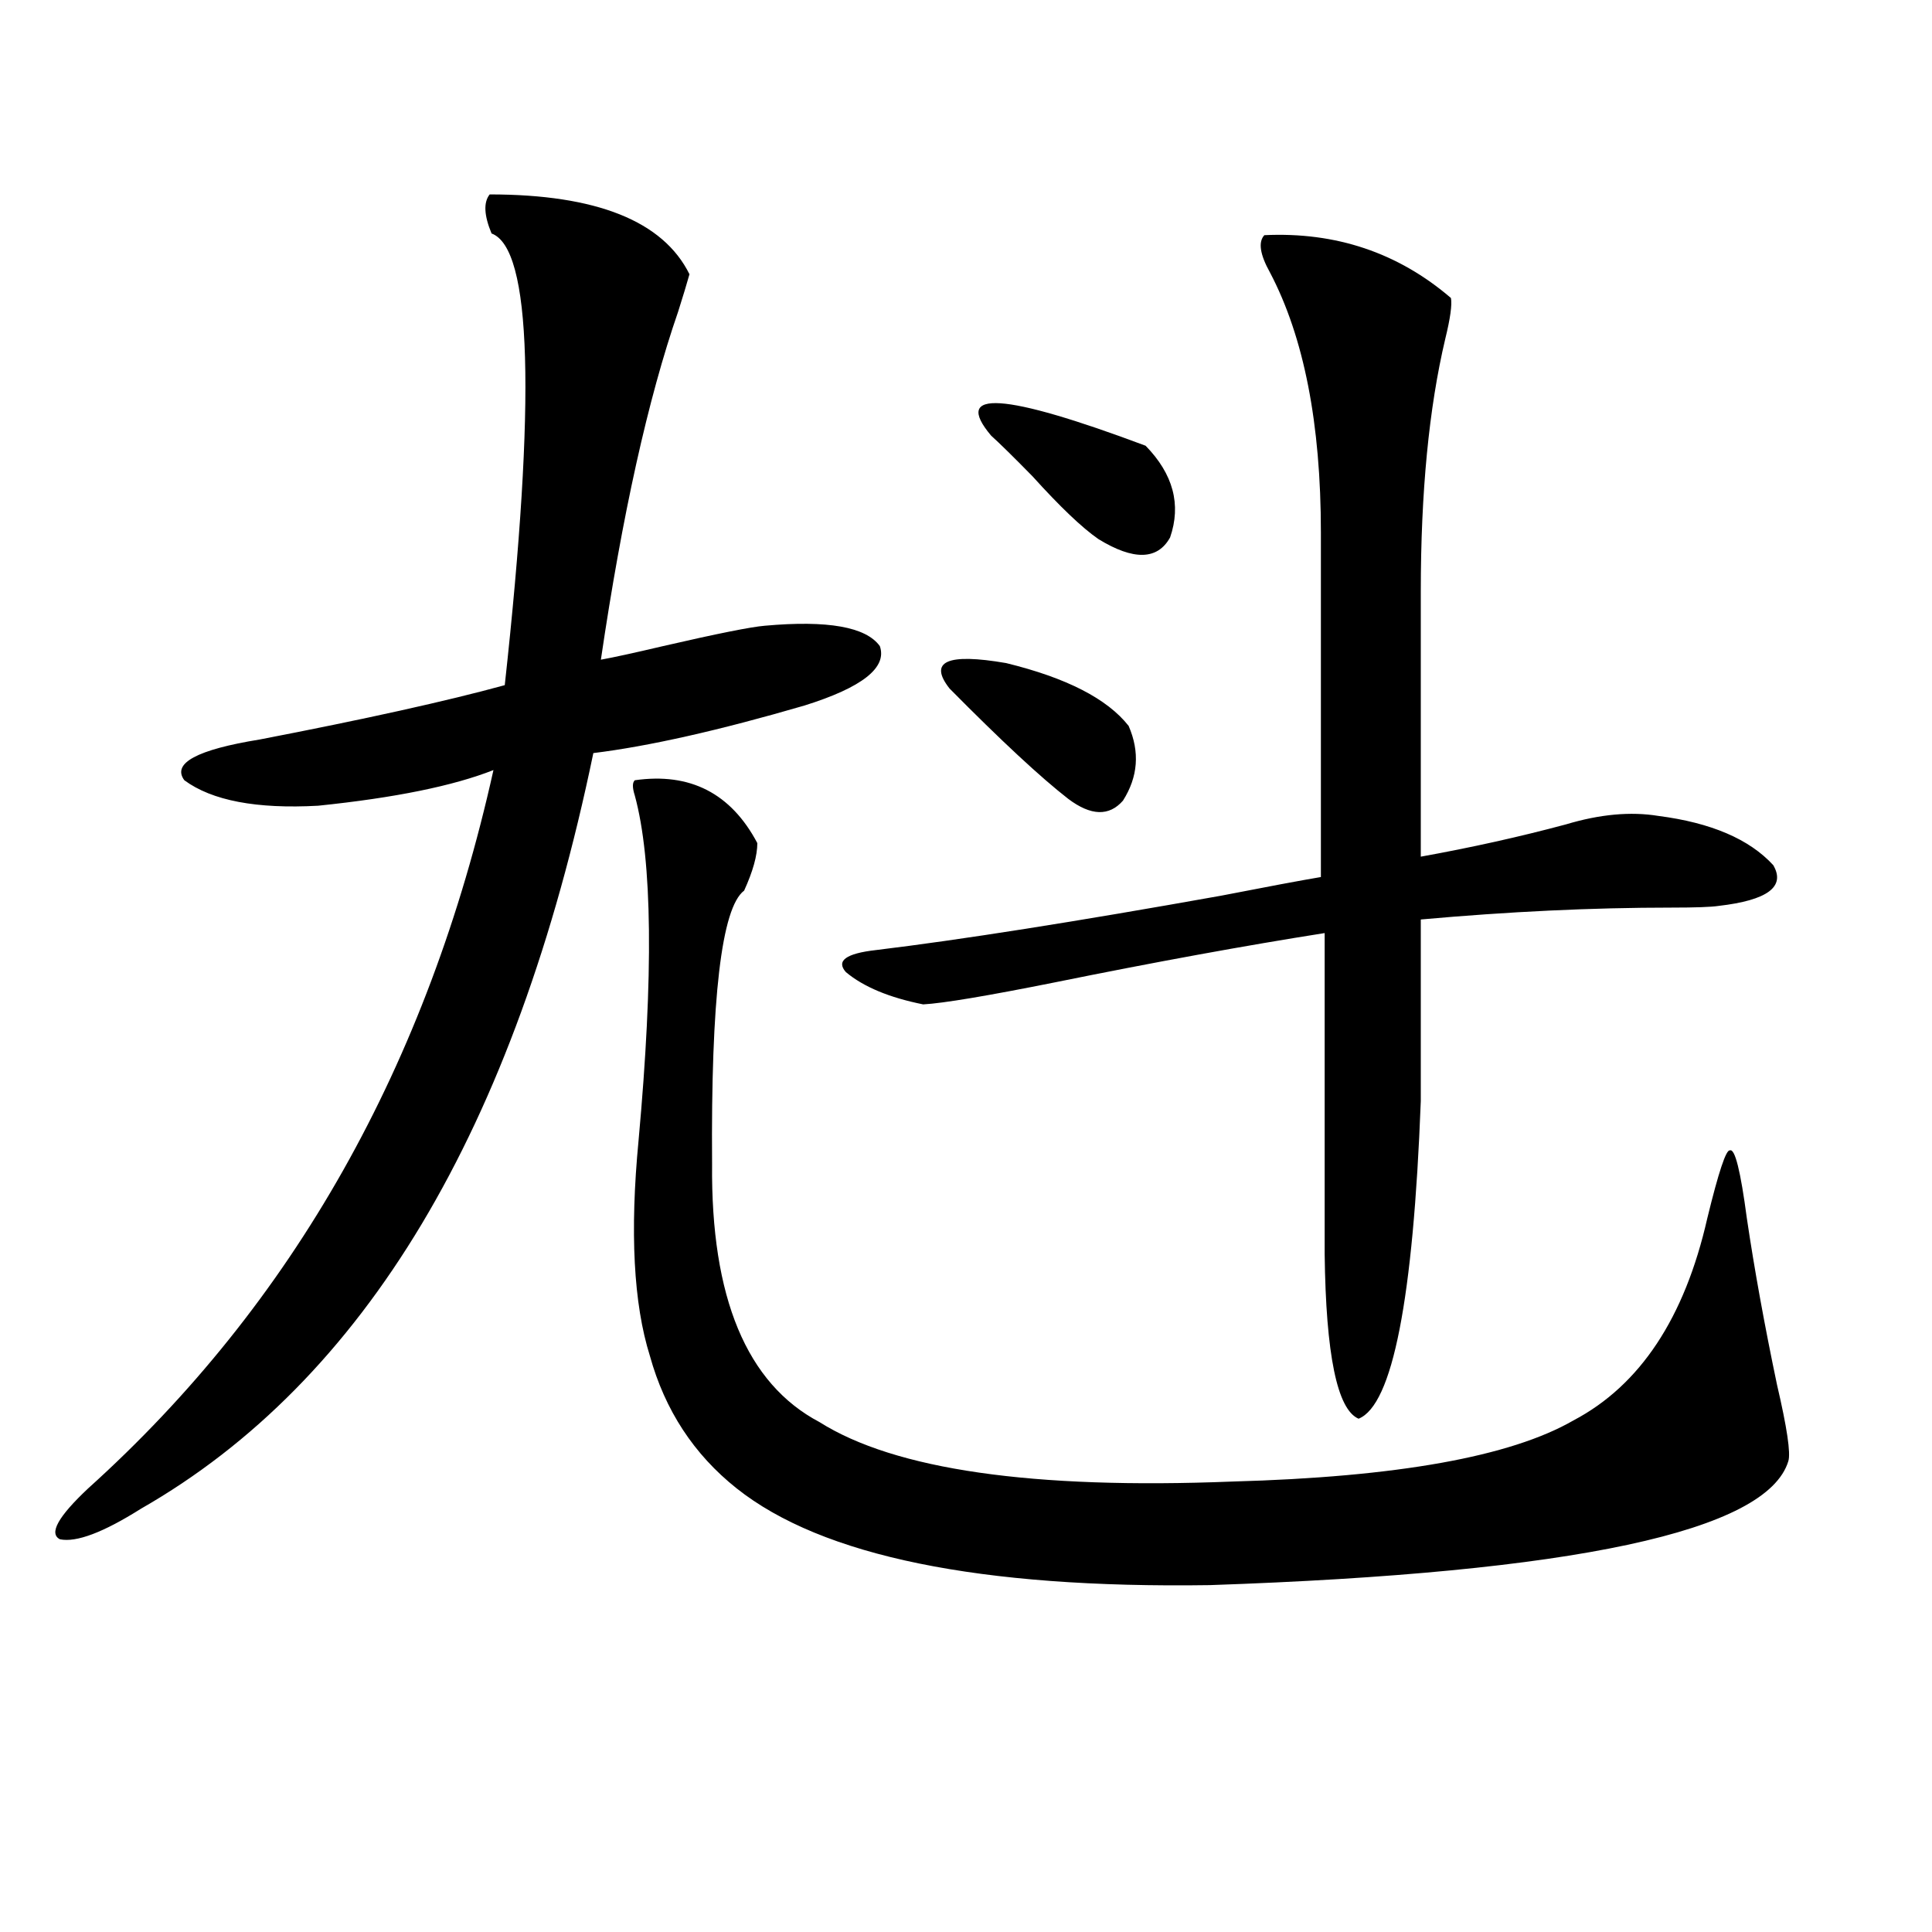 <?xml version="1.0" encoding="utf-8"?>
<!-- Generator: Adobe Illustrator 16.0.0, SVG Export Plug-In . SVG Version: 6.00 Build 0)  -->
<!DOCTYPE svg PUBLIC "-//W3C//DTD SVG 1.1//EN" "http://www.w3.org/Graphics/SVG/1.1/DTD/svg11.dtd">
<svg version="1.1" id="图层_1" xmlns="http://www.w3.org/2000/svg" xmlns:xlink="http://www.w3.org/1999/xlink" x="0px" y="0px"
	 width="1000px" height="1000px" viewBox="0 0 1000 1000" enable-background="new 0 0 1000 1000" xml:space="preserve">
<path d="M356.869,141.941c-1.311,4.697-3.262,11.138-5.854,19.336c-15.609,45.127-28.947,105.181-39.999,180.176
	c6.494-1.167,17.226-3.516,32.194-7.031c27.957-6.44,45.518-9.956,52.682-10.547c32.515-2.925,52.347,0.591,59.511,10.547
	c3.902,11.138-9.115,21.396-39.023,30.762c-44.236,12.896-80.653,21.094-109.266,24.609
	C266.78,584.334,188.733,714.7,72.974,780.906c-19.512,12.305-33.505,17.578-41.95,15.82c-5.854-2.925-0.976-11.714,14.634-26.367
	c106.004-95.498,175.926-219.424,209.751-371.777c-20.822,8.213-51.065,14.365-90.729,18.457
	c-31.874,1.758-54.968-2.637-69.267-13.184c-6.509-8.789,6.494-15.82,39.023-21.094c54.633-10.547,96.903-19.912,126.826-28.125
	c16.25-148.232,13.979-226.167-6.829-233.789c-3.902-9.365-4.237-16.108-0.976-20.215
	C308.73,100.633,343.211,114.407,356.869,141.941z M328.577,403.855c28.612-4.092,49.755,6.743,63.413,32.52
	c0,6.455-2.286,14.653-6.829,24.609c-11.707,8.789-17.24,55.962-16.585,141.504c-0.655,69.146,17.881,113.682,55.608,133.594
	c39.023,24.609,110.241,34.868,213.653,30.762c85.196-2.334,144.052-12.881,176.581-31.641
	c34.466-18.154,57.56-53.022,69.267-104.59c5.854-24.019,9.756-35.732,11.707-35.156c2.592-1.167,5.519,10.547,8.78,35.156
	c3.902,26.367,9.101,55.083,15.609,86.133c5.198,22.275,7.149,35.459,5.854,39.551c-11.066,36.338-110.896,57.72-299.505,64.16
	c-119.021,1.758-200.65-14.941-244.872-50.098c-22.118-17.578-37.072-40.43-44.877-68.555c-8.46-26.943-10.411-64.16-5.854-111.621
	c7.805-85.542,7.149-145.02-1.951-178.418C327.267,407.674,327.267,405.037,328.577,403.855z M654.423,121.727
	c37.072-1.758,69.267,9.092,96.583,32.52c0.641,3.516-0.335,10.547-2.927,21.094c-8.46,35.747-12.683,79.404-12.683,130.957v137.109
	c26.006-4.683,51.051-10.244,75.12-16.699c17.561-5.273,33.49-6.729,47.804-4.395c27.316,3.516,47.148,12.017,59.511,25.488
	c6.494,11.138-2.927,18.169-28.292,21.094c-3.902,0.591-12.042,0.879-24.39,0.879c-40.975,0-84.235,2.061-129.753,6.152v94.043
	c-3.902,102.544-14.634,157.324-32.194,164.355c-11.066-4.683-16.92-33.096-17.561-85.254V482.957
	c-40.975,6.455-87.482,14.941-139.509,25.488c-35.121,7.031-57.895,10.85-68.291,11.426c-17.561-3.516-30.898-9.077-39.999-16.699
	c-5.213-5.85,0-9.668,15.609-11.426c43.566-5.273,103.077-14.639,178.532-28.125c24.055-4.683,41.295-7.91,51.706-9.668V275.535
	c0-56.25-8.78-101.074-26.341-134.473C652.137,131.697,651.161,125.242,654.423,121.727z M584.181,375.73
	c5.854,13.486,4.878,26.367-2.927,38.672c-7.164,8.213-16.585,7.91-28.292-0.879c-14.313-11.123-34.801-30.171-61.462-57.129
	c-11.066-14.063-1.311-18.457,29.268-13.184C551.986,350.833,573.114,361.668,584.181,375.73z M592.961,230.711
	c14.299,14.653,18.536,30.474,12.683,47.461c-6.509,11.729-18.871,12.017-37.072,0.879c-8.46-5.85-19.847-16.699-34.146-32.52
	c-9.756-9.956-16.92-16.987-21.463-21.094C492.796,201.419,519.457,203.177,592.961,230.711z"/>
</svg>
